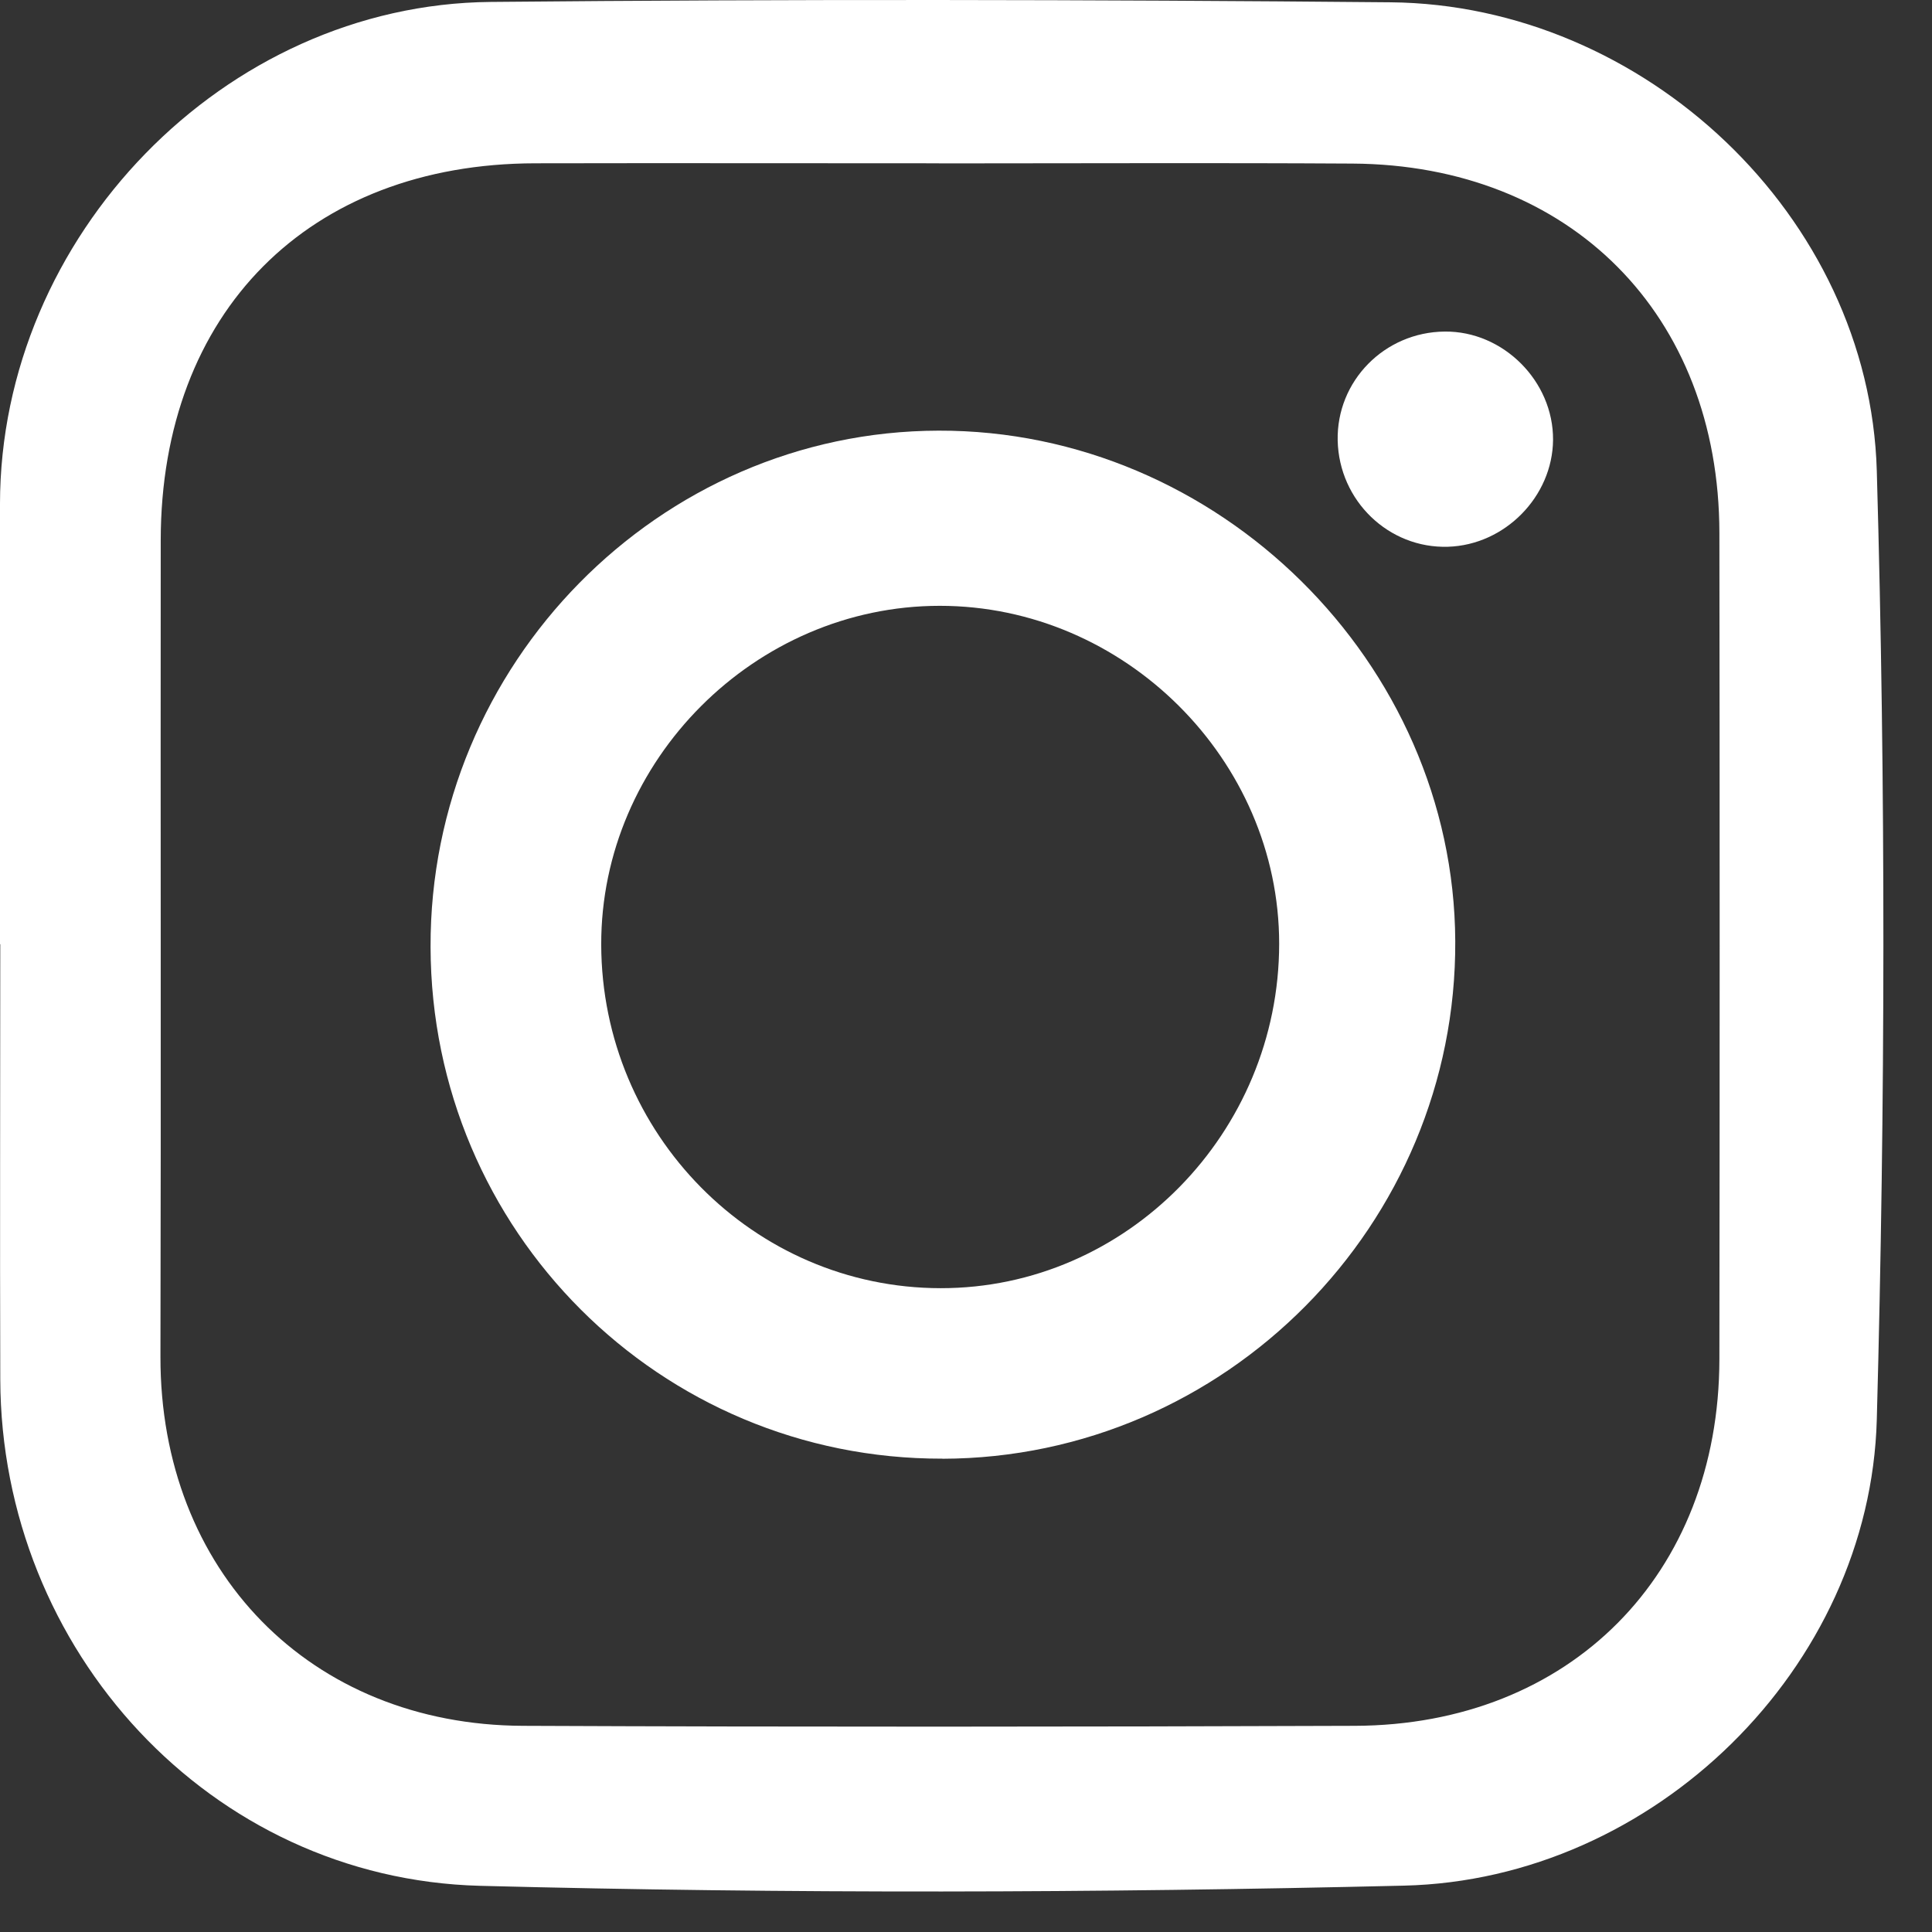 <svg width="21" height="21" viewBox="0 0 21 21" fill="none" xmlns="http://www.w3.org/2000/svg">
<rect x="0" y="0" width="21" height="21" fill="#333333" stroke="none"/>
<path d="M-6.10352e-05 10.262C-6.10352e-05 8.667 -6.10352e-05 7.073 -6.10352e-05 5.478C0.002 2.57 2.436 0.048 5.333 0.021C8.594 -0.01 11.855 -0.005 15.116 0.025C17.865 0.051 20.321 2.345 20.4 5.119C20.498 8.553 20.493 11.994 20.4 15.429C20.327 18.13 17.978 20.431 15.263 20.496C11.916 20.576 8.564 20.585 5.217 20.498C2.284 20.421 0.012 17.937 0.003 14.994C-0.002 13.417 0.003 11.84 0.003 10.263H0.001L-6.10352e-05 10.262ZM10.206 1.775C8.743 1.775 7.281 1.772 5.818 1.775C3.356 1.779 1.75 3.394 1.747 5.871C1.744 8.83 1.751 11.788 1.744 14.747C1.74 17.072 3.369 18.75 5.685 18.759C8.699 18.772 11.713 18.77 14.726 18.759C17.065 18.751 18.686 17.115 18.689 14.774C18.693 11.78 18.693 8.785 18.689 5.792C18.686 3.42 17.068 1.792 14.7 1.778C13.202 1.769 11.704 1.776 10.205 1.776L10.206 1.775Z" fill="#FFFFFF"/>
<path d="M10.243 15.855C7.173 15.862 4.688 13.38 4.68 10.294C4.67 7.22 7.162 4.687 10.202 4.681C13.242 4.673 15.803 7.202 15.818 10.228C15.834 13.312 13.319 15.849 10.243 15.856V15.855ZM10.214 6.585C8.207 6.585 6.53 8.266 6.535 10.268C6.54 12.327 8.193 14 10.224 14.002C12.244 14.004 13.903 12.314 13.904 10.258C13.904 8.259 12.223 6.584 10.214 6.585Z" fill="#FFFFFF"/>
<path d="M15.703 3.604C16.339 3.597 16.885 4.143 16.881 4.781C16.876 5.397 16.358 5.924 15.739 5.943C15.094 5.963 14.555 5.443 14.54 4.789C14.526 4.142 15.048 3.61 15.703 3.604Z" fill="#FFFFFF"/>
</svg>
